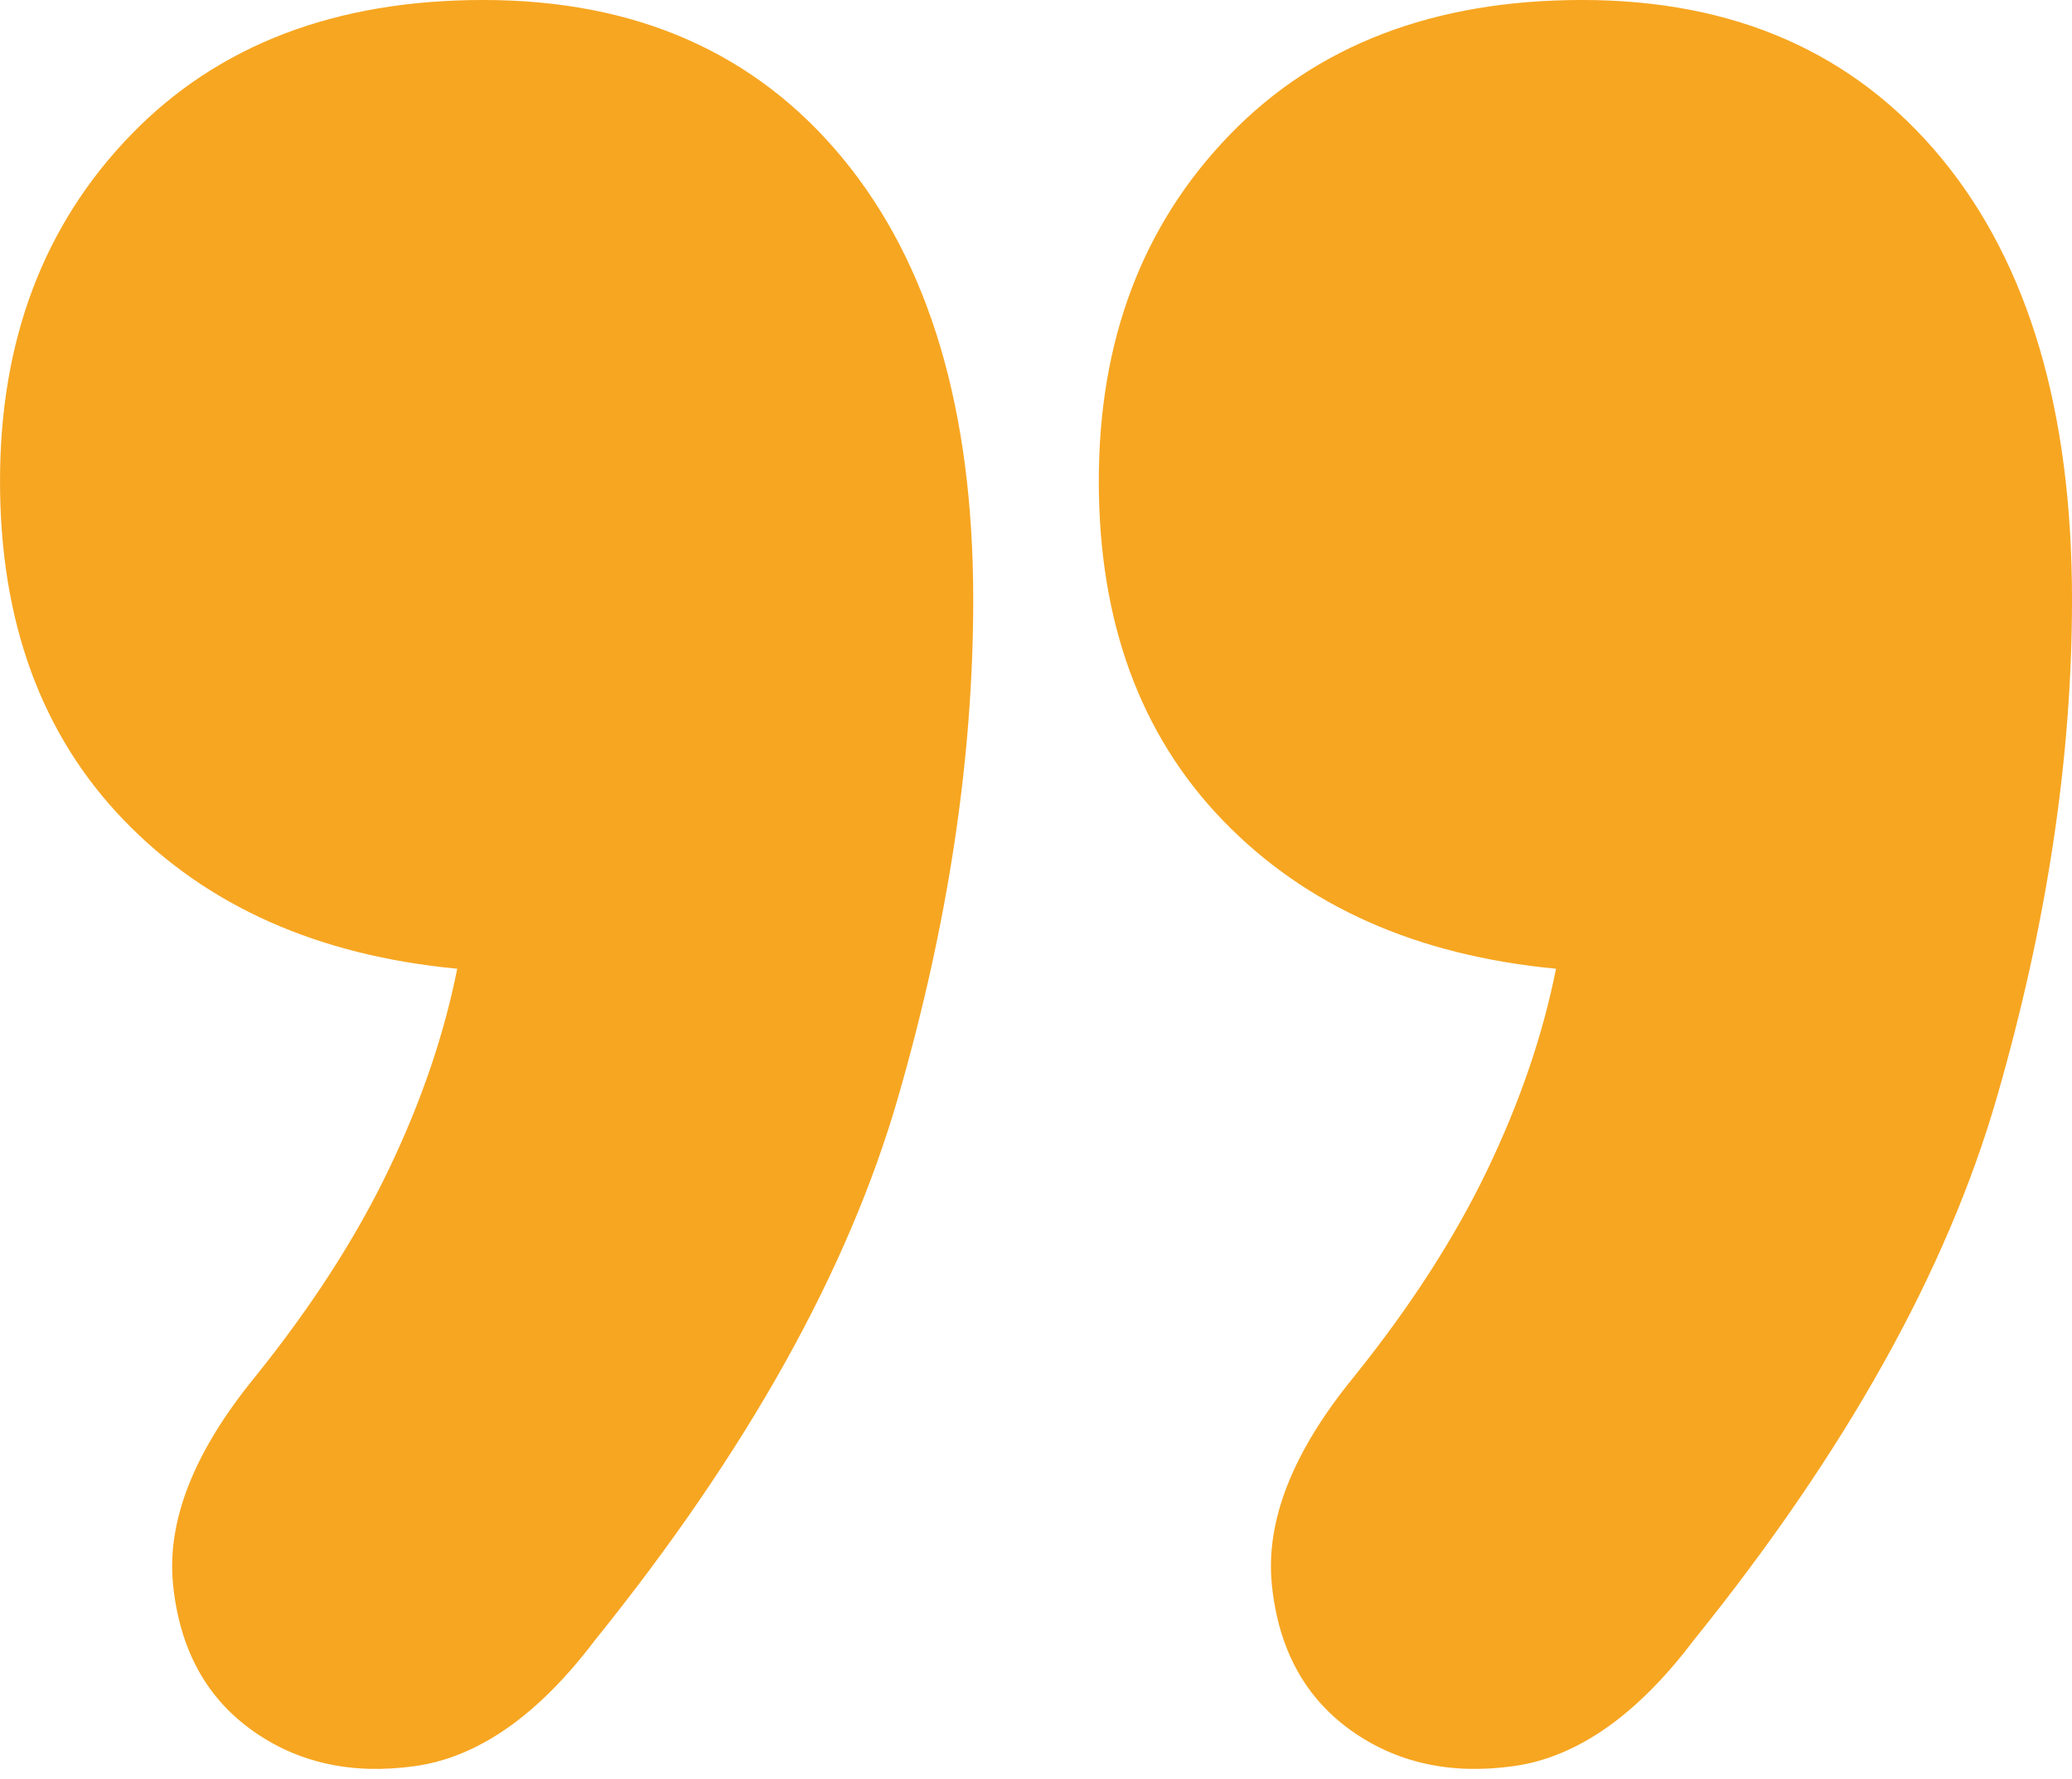 <svg height="103" viewBox="0 0 120 103" width="120" xmlns="http://www.w3.org/2000/svg"><path d="m21.94 7.411c3.278-4.325 6.746-6.741 10.403-7.25 3.657-.509 6.809.191 9.457 2.099 2.648 1.908 4.161 4.706 4.539 8.395.378 3.689-1.198 7.695-4.728 12.02-3.278 4.07-5.863 8.077-7.755 12.02s-3.215 7.822-3.972 11.638c8.07.763 14.501 3.625 19.292 8.586 4.792 4.961 7.187 11.511 7.187 19.651 0 8.14-2.522 14.818-7.566 20.033-5.044 5.215-11.853 7.822-20.427 7.822-8.827 0-15.762-3.053-20.805-9.158-5.044-6.105-7.566-14.627-7.566-25.566 0-9.158 1.45-18.761 4.35-28.809 2.9-10.048 8.763-20.542 17.59-31.48zm63.636 0c3.278-4.325 6.746-6.741 10.403-7.25 3.657-.509 6.809.191 9.457 2.099 2.648 1.908 4.161 4.706 4.539 8.395.378 3.689-1.198 7.695-4.728 12.02-3.278 4.07-5.863 8.077-7.755 12.02s-3.215 7.822-3.972 11.638c8.07.763 14.501 3.625 19.292 8.586 4.792 4.961 7.187 11.511 7.187 19.651 0 8.14-2.522 14.818-7.566 20.033-5.044 5.215-11.853 7.822-20.427 7.822-8.827 0-15.762-3.053-20.805-9.158-5.044-6.105-7.566-14.627-7.566-25.566 0-9.158 1.45-18.761 4.35-28.809 2.9-10.048 8.763-20.542 17.59-31.48z" fill="#f7a621" transform="matrix(-1 0 0 -1 120 102.424)"/></svg>
